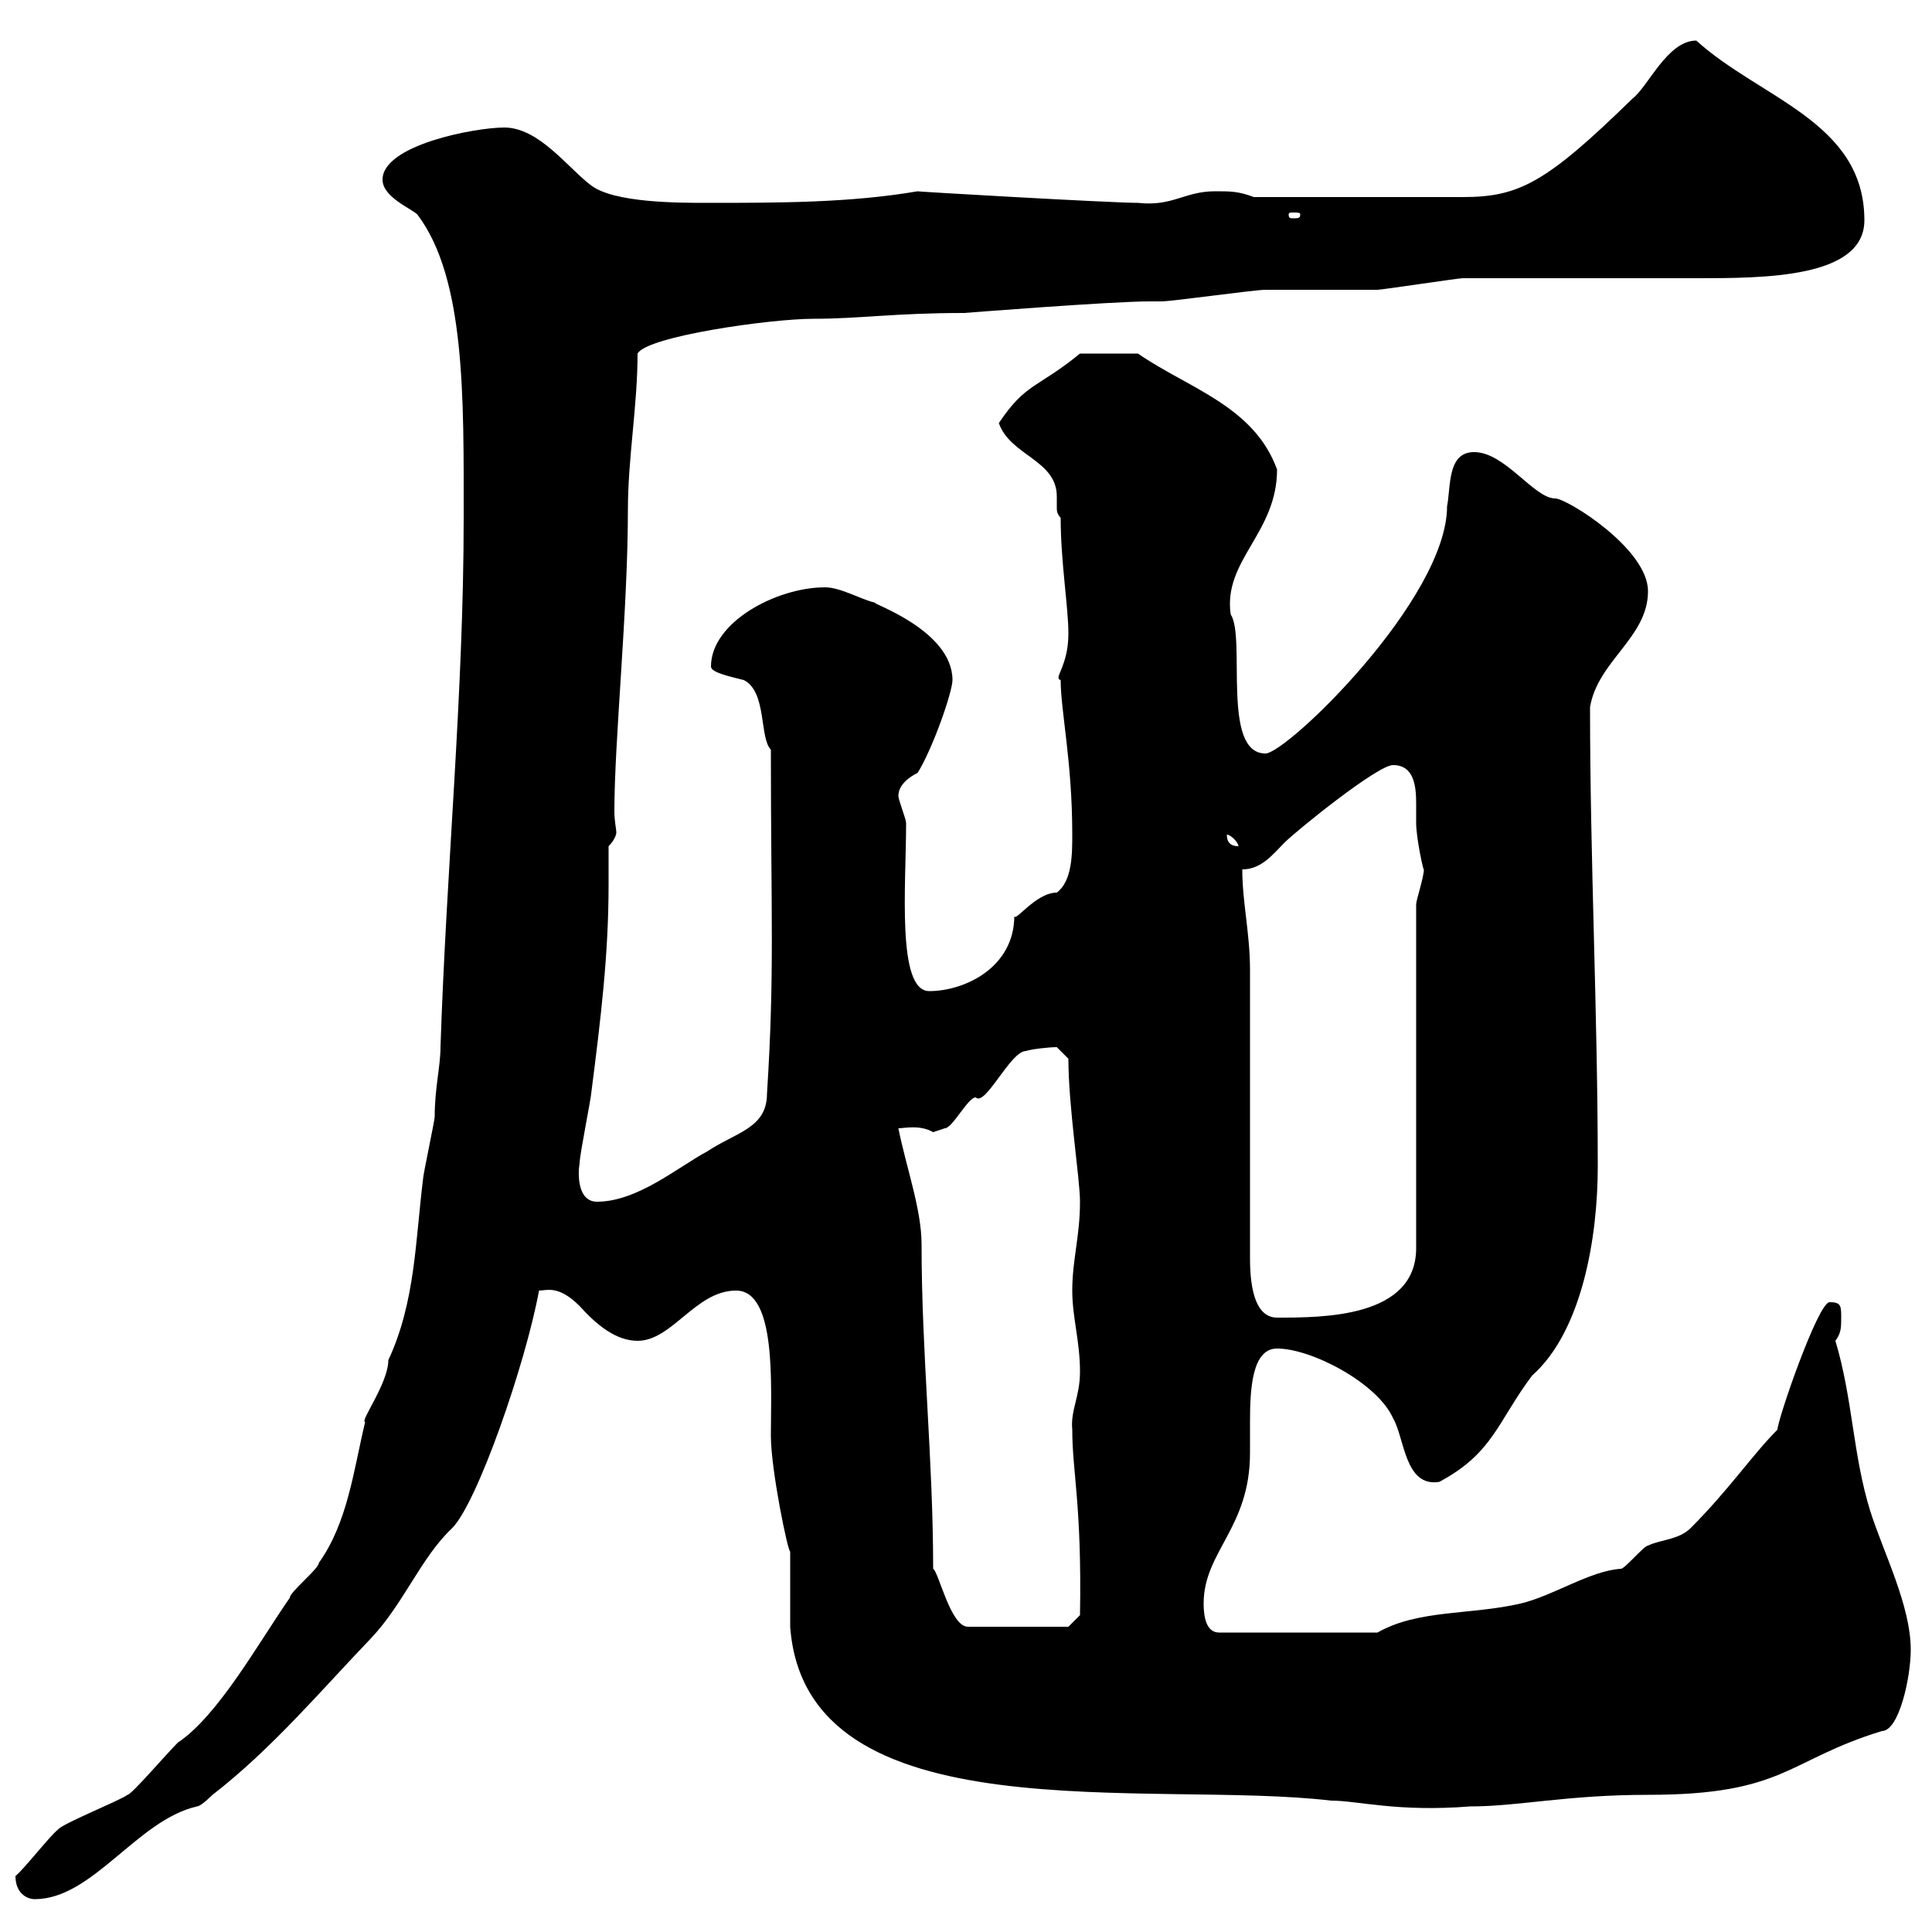 <svg xmlns="http://www.w3.org/2000/svg" xmlns:xlink="http://www.w3.org/1999/xlink" width="300" height="300"><path d="M2.40 291.30C2.40 294 4.20 294.90 5.40 294.90C14.40 294.90 21.30 282.60 30.60 280.50C31.20 280.50 33 278.70 33 278.70C42.30 271.50 50.10 262.20 57.60 254.40C62.70 249 65.40 241.80 70.20 237.30C74.10 233.40 81.60 211.80 83.70 200.40C84.90 200.40 86.70 199.50 90 202.80C92.70 205.80 95.70 208.20 99 208.20C104.40 208.20 108 200.40 114.30 200.40C120.60 200.40 119.70 215.10 119.70 222.90C119.70 228.30 122.40 241.20 122.70 240.90C122.70 241.80 122.70 251.70 122.70 252.60C125.10 285.30 178.80 276.30 206.70 279.60C210.90 279.60 216.90 281.40 228.30 280.50C235.80 280.50 243.30 278.70 255.90 278.70C277.20 278.70 277.50 273.30 292.20 268.80C294.90 268.80 296.70 260.40 296.70 256.20C296.70 249.30 292.50 241.20 290.40 234.60C287.70 225.90 287.70 217.20 285 208.20C285.90 207 285.90 206.10 285.90 204.60C285.90 202.80 285.90 202.20 284.10 202.20C282.30 202.20 276 220.50 276 222C272.10 225.90 268.50 231.30 262.50 237.30C260.70 239.10 257.70 239.10 255.90 240C255.30 240 252.30 243.60 251.70 243.60C246.90 243.90 241.20 247.80 236.10 249C228.30 250.80 220.20 249.90 213.90 253.50L189.30 253.50C187.20 253.50 186.90 250.80 186.90 249C186.90 240.90 194.10 237.30 194.10 225.60C194.10 224.40 194.10 222.60 194.10 220.80C194.10 215.70 194.40 209.40 198.30 209.40C203.70 209.40 213.90 214.80 216.30 220.20C218.10 223.20 218.10 231 223.50 230.10C231.90 225.60 232.50 220.80 237.90 213.60C245.70 206.70 248.10 192 248.10 181.20C248.10 157.20 246.90 133.80 246.90 109.80C248.10 102.60 255.90 99 255.90 91.80C255.90 85.20 243.30 77.40 241.50 77.40C238.20 77.40 233.70 70.20 228.90 70.20C224.70 70.20 225.30 75.60 224.70 78.60C224.70 93 199.80 117 196.50 117C189.60 117 193.50 99 191.10 95.40C189.90 87 198.30 82.80 198.30 72.90C194.70 63 184.50 60.30 176.70 54.90L167.70 54.90C161.10 60.30 159.30 59.40 155.10 65.70C156.90 70.80 164.10 71.40 164.10 77.10C164.10 78 164.10 78.60 164.10 78.90C164.10 79.20 164.10 79.80 164.70 80.40C164.70 87.30 165.90 94.20 165.90 98.40C165.90 103.50 163.50 105.30 164.70 105.60C164.70 110.40 166.50 118.20 166.50 129.60C166.50 132.60 166.50 136.80 164.10 138.60C160.80 138.60 157.50 143.40 157.50 142.20C157.50 150.30 149.70 153.90 144.30 153.90C139.20 153.90 140.70 137.40 140.70 127.80C140.70 127.20 139.50 124.20 139.50 123.60C139.50 121.80 141.30 120.60 142.50 120C144.90 116.10 147.90 107.40 147.90 105.60C147.90 97.80 135 93.60 135.90 93.60C133.50 93 130.50 91.20 128.10 91.20C120.60 91.20 110.40 96.60 110.40 103.50C110.40 104.40 113.10 105 115.50 105.60C119.10 107.40 117.90 114.60 119.70 116.40C119.70 142.20 120.30 150.90 119.10 169.80C119.10 175.20 114.30 175.80 109.80 178.80C105.30 181.20 99 186.60 92.70 186.60C89.70 186.60 89.70 182.40 90 180.60C90 179.40 91.80 170.40 91.80 169.80C93.30 158.10 94.50 148.20 94.50 137.40C94.50 135.60 94.50 133.80 94.50 131.40C95.40 130.50 95.70 129.60 95.70 129.30C95.70 128.70 95.40 127.50 95.40 126C95.40 114.90 97.50 94.80 97.50 79.20C97.50 71.10 99 63 99 54.90C100.50 52.20 119.70 49.50 126.30 49.50C133.50 49.50 138.90 48.60 149.70 48.60C149.70 48.60 172.50 46.80 178.50 46.80C178.50 46.80 180.30 46.80 180.30 46.80C182.10 46.80 194.70 45 196.50 45C198.30 45 212.10 45 213.90 45C214.50 45 226.50 43.20 227.10 43.20C230.70 43.20 259.80 43.20 263.40 43.20C273.90 43.20 289.50 43.20 289.50 34.20C289.50 18.90 273.30 15.30 263.40 6.30C258.90 6.30 255.90 13.50 253.50 15.30C240 28.50 235.80 30.60 227.10 30.60L194.70 30.60C192.30 29.70 191.10 29.70 188.70 29.70C183.90 29.70 182.10 32.10 176.70 31.50C172.50 31.50 141.30 29.70 142.50 29.70C132 31.50 120.90 31.50 109.80 31.50C105.30 31.50 95.40 31.50 91.80 28.80C88.20 26.10 83.70 19.80 78.30 19.80C73.80 19.80 59.40 22.50 59.40 27.90C59.40 30.60 63.90 32.40 64.80 33.30C72.30 43.20 72 61.80 72 80.40C72 107.70 69.30 135 68.40 162.60C68.40 165.60 67.50 168.90 67.50 173.40C67.50 174 65.70 182.40 65.70 183C64.50 192.60 64.50 202.20 60.30 211.20C60.30 214.80 55.80 220.80 56.70 220.80C54.90 228.30 54 236.40 49.50 242.70C49.50 243.60 45 247.20 45 248.10C40.20 255 33.90 266.40 27.60 270.60C25.80 272.40 20.40 278.70 19.80 278.70C18.60 279.60 9.60 283.20 9 284.10C7.80 285 3.60 290.40 2.40 291.30ZM139.50 175.20C140.40 175.20 142.80 174.60 144.90 175.80C144.90 175.80 146.70 175.20 146.70 175.20C147.90 175.20 150.30 170.40 151.50 170.40C153 171.90 156.90 163.20 159.30 163.20C160.20 162.90 162.90 162.60 164.10 162.60C164.10 162.60 165.90 164.40 165.90 164.40C165.90 171.90 167.70 183 167.70 186.60C167.70 192 166.50 195.60 166.50 200.40C166.50 204.60 167.70 208.20 167.70 213C167.70 216.90 166.20 219 166.50 222C166.50 228.60 168 233.70 167.70 250.80L165.90 252.60L150.30 252.60C147.60 252.60 145.80 244.20 144.90 243.60C144.90 226.50 143.10 210.30 143.10 193.20C143.10 187.80 140.70 181.20 139.50 175.20ZM194.10 150.60C194.10 144.90 192.90 140.10 192.90 135C195.90 135 197.70 132.60 199.50 130.80C201.30 129 213.90 118.80 216.30 118.80C219.60 118.80 219.90 122.10 219.90 124.80C219.90 126 219.90 127.20 219.90 127.80C219.90 130.20 221.10 135.60 221.10 135C221.10 136.20 219.90 139.80 219.90 140.40L219.90 193.80C219.90 204.60 205.50 204.60 198.30 204.60C194.10 204.60 194.10 197.40 194.10 195ZM190.50 129.60C191.10 129.60 192.30 130.80 192.30 131.40C191.10 131.40 190.50 130.80 190.50 129.60ZM201.90 33.30C201.90 33.90 201.60 33.90 200.70 33.90C200.40 33.90 200.10 33.90 200.10 33.30C200.10 33 200.40 33 200.70 33C201.60 33 201.90 33 201.90 33.30Z"/></svg>